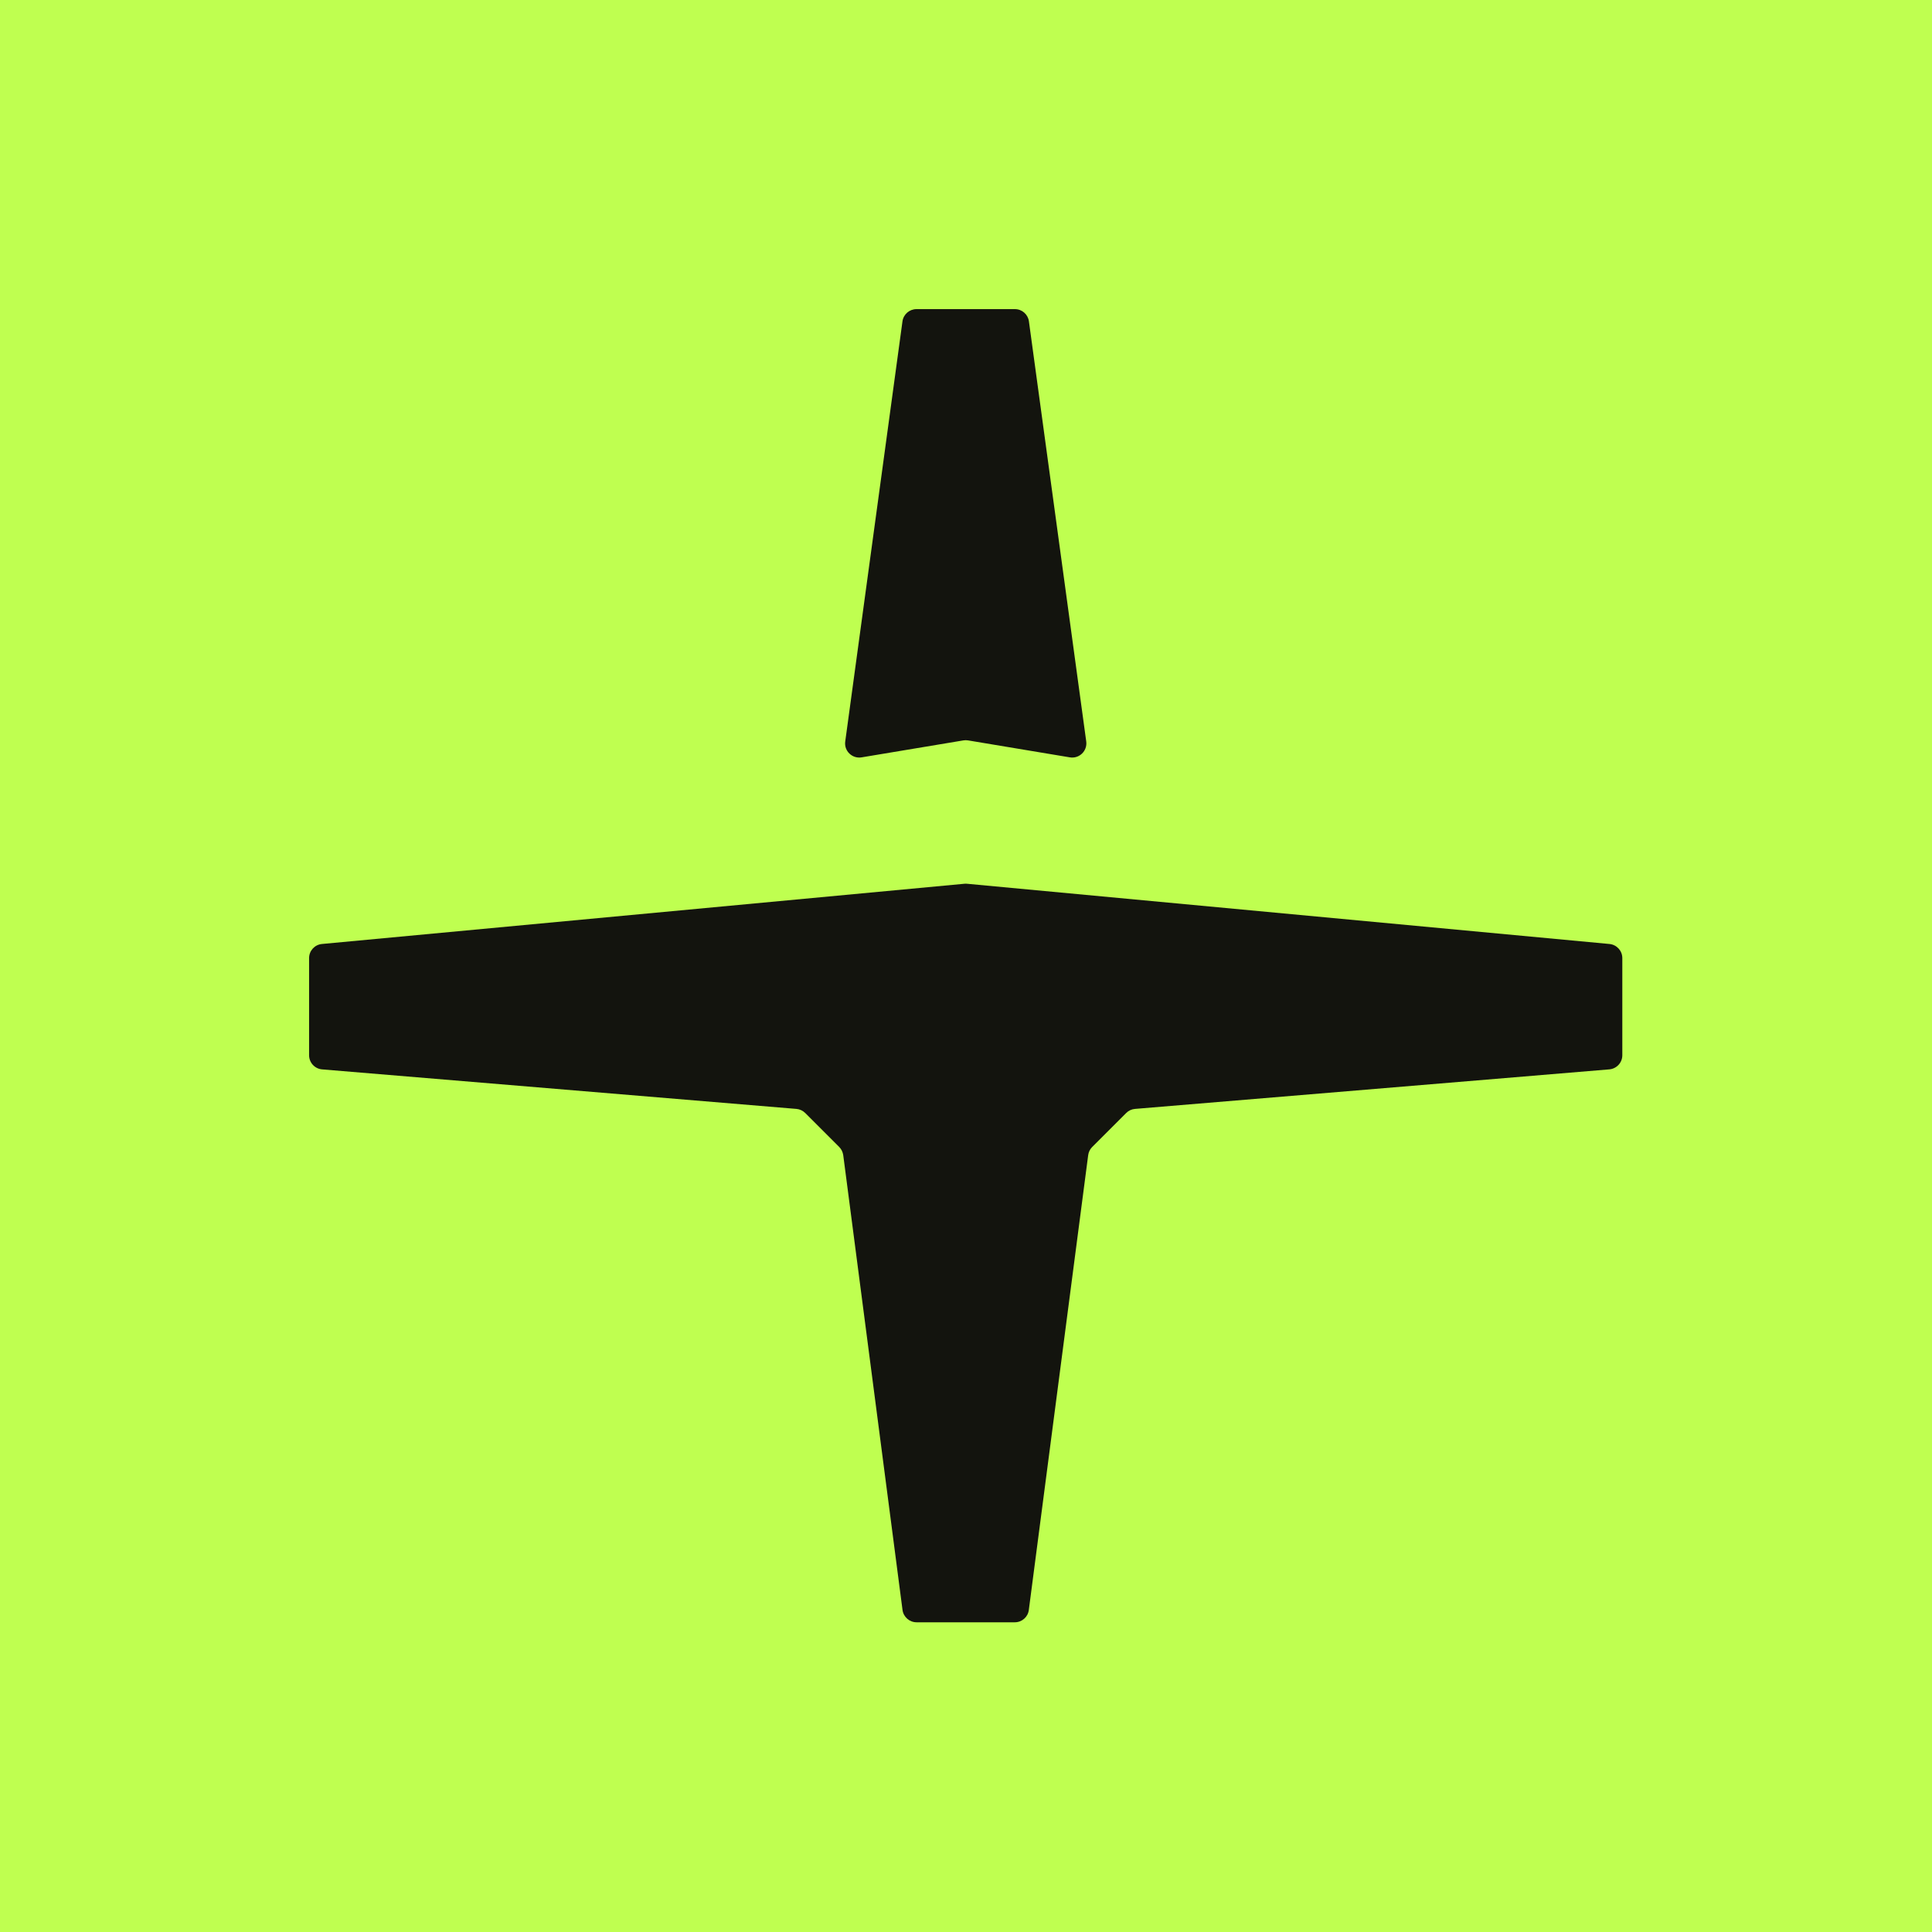 <svg width="150" height="150" viewBox="0 0 150 150" fill="none" xmlns="http://www.w3.org/2000/svg">
<rect width="150" height="150" fill="#BFFF50"/>
<path d="M70.067 24.952C70.141 24.406 70.607 24 71.159 24H78.799C79.346 24 79.812 24.406 79.885 24.952L84.335 57.567C84.433 58.302 83.794 58.923 83.064 58.801L75.16 57.484C75.038 57.464 74.915 57.464 74.798 57.484L66.895 58.801C66.164 58.923 65.52 58.302 65.624 57.567L70.067 24.952Z" fill="#13140E"/>
<path d="M124.943 83.026C125.514 82.979 125.956 82.502 125.956 81.93V74.386C125.956 73.818 125.52 73.344 124.956 73.291L75.079 68.615C75.011 68.608 74.944 68.608 74.876 68.615L24.999 73.291C24.428 73.344 23.998 73.818 23.998 74.386V81.93C23.998 82.502 24.44 82.979 25.005 83.026L61.83 86.095C62.088 86.116 62.333 86.229 62.517 86.413L65.156 89.05C65.328 89.222 65.432 89.445 65.469 89.685L70.071 124.996C70.145 125.544 70.611 125.954 71.163 125.954H78.791C79.343 125.954 79.81 125.544 79.877 124.996L84.486 89.685C84.516 89.445 84.627 89.222 84.799 89.05L87.437 86.413C87.621 86.229 87.861 86.116 88.125 86.095L124.943 83.026Z" fill="#13140E"/>
</svg>
